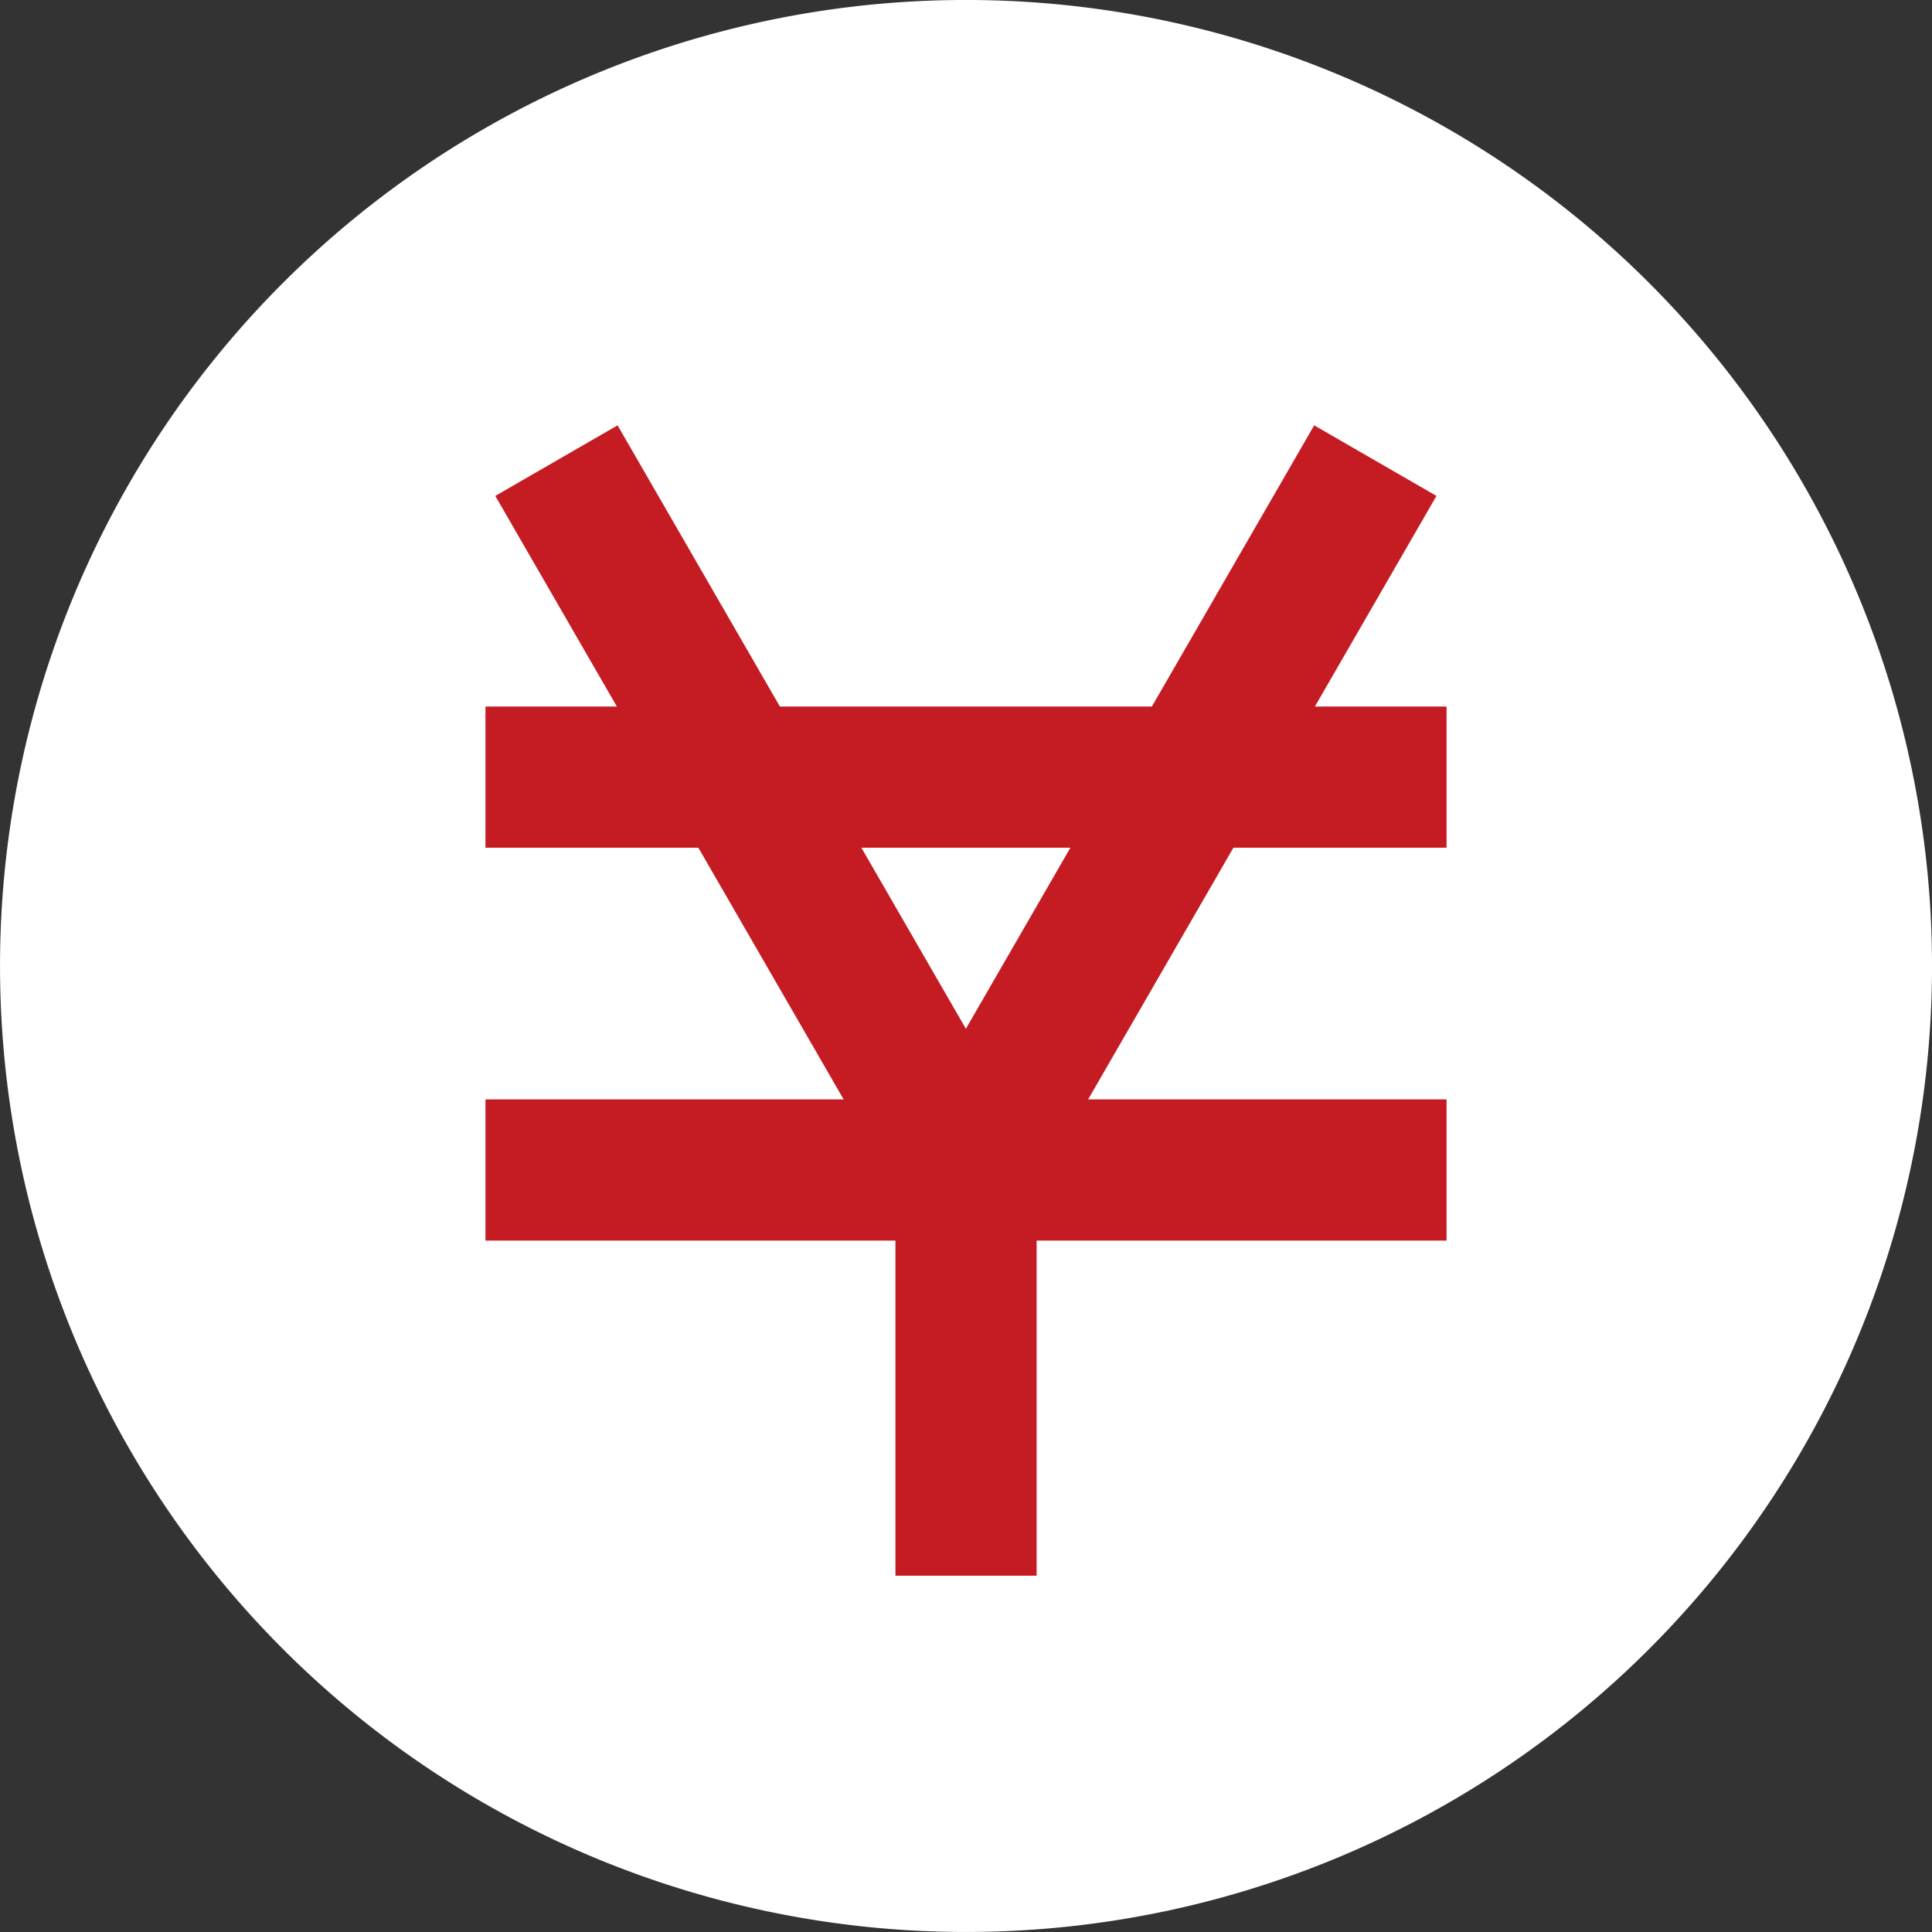 <svg xmlns="http://www.w3.org/2000/svg" width="41.053" height="41.053" viewBox="0 0 41.053 41.053">
  <rect x="0" y="0" width="41.053" height="41.053" fill="#333333" stroke="none"/>
  <g id="グループ_127" data-name="グループ 127" transform="translate(-1134.14 -4054.163)">
    <path id="パス_33" data-name="パス 33" d="M19.5,0A19.5,19.5,0,1,1,0,19.5,19.5,19.5,0,0,1,19.5,0Z" transform="translate(1135.167 4055.189)" fill="#fff" stroke="#fff" stroke-linecap="round" stroke-width="2.053"/>
    <path id="パス_8" data-name="パス 8" d="M1422.964,4301.919l8.7,15.073,8.7-15.073" transform="translate(-277 -237.968)" fill="none" stroke="#c51b23" stroke-miterlimit="10" stroke-width="3"/>
    <line id="線_26" data-name="線 26" x1="20.422" transform="translate(1144.456 4070.676)" fill="none" stroke="#c51b23" stroke-miterlimit="10" stroke-width="3"/>
    <line id="線_27" data-name="線 27" x1="20.422" transform="translate(1144.456 4079.024)" fill="none" stroke="#c51b23" stroke-miterlimit="10" stroke-width="3"/>
    <line id="線_28" data-name="線 28" y2="8.621" transform="translate(1154.667 4079.024)" fill="none" stroke="#c51b23" stroke-miterlimit="10" stroke-width="3"/>
  </g>
</svg>
